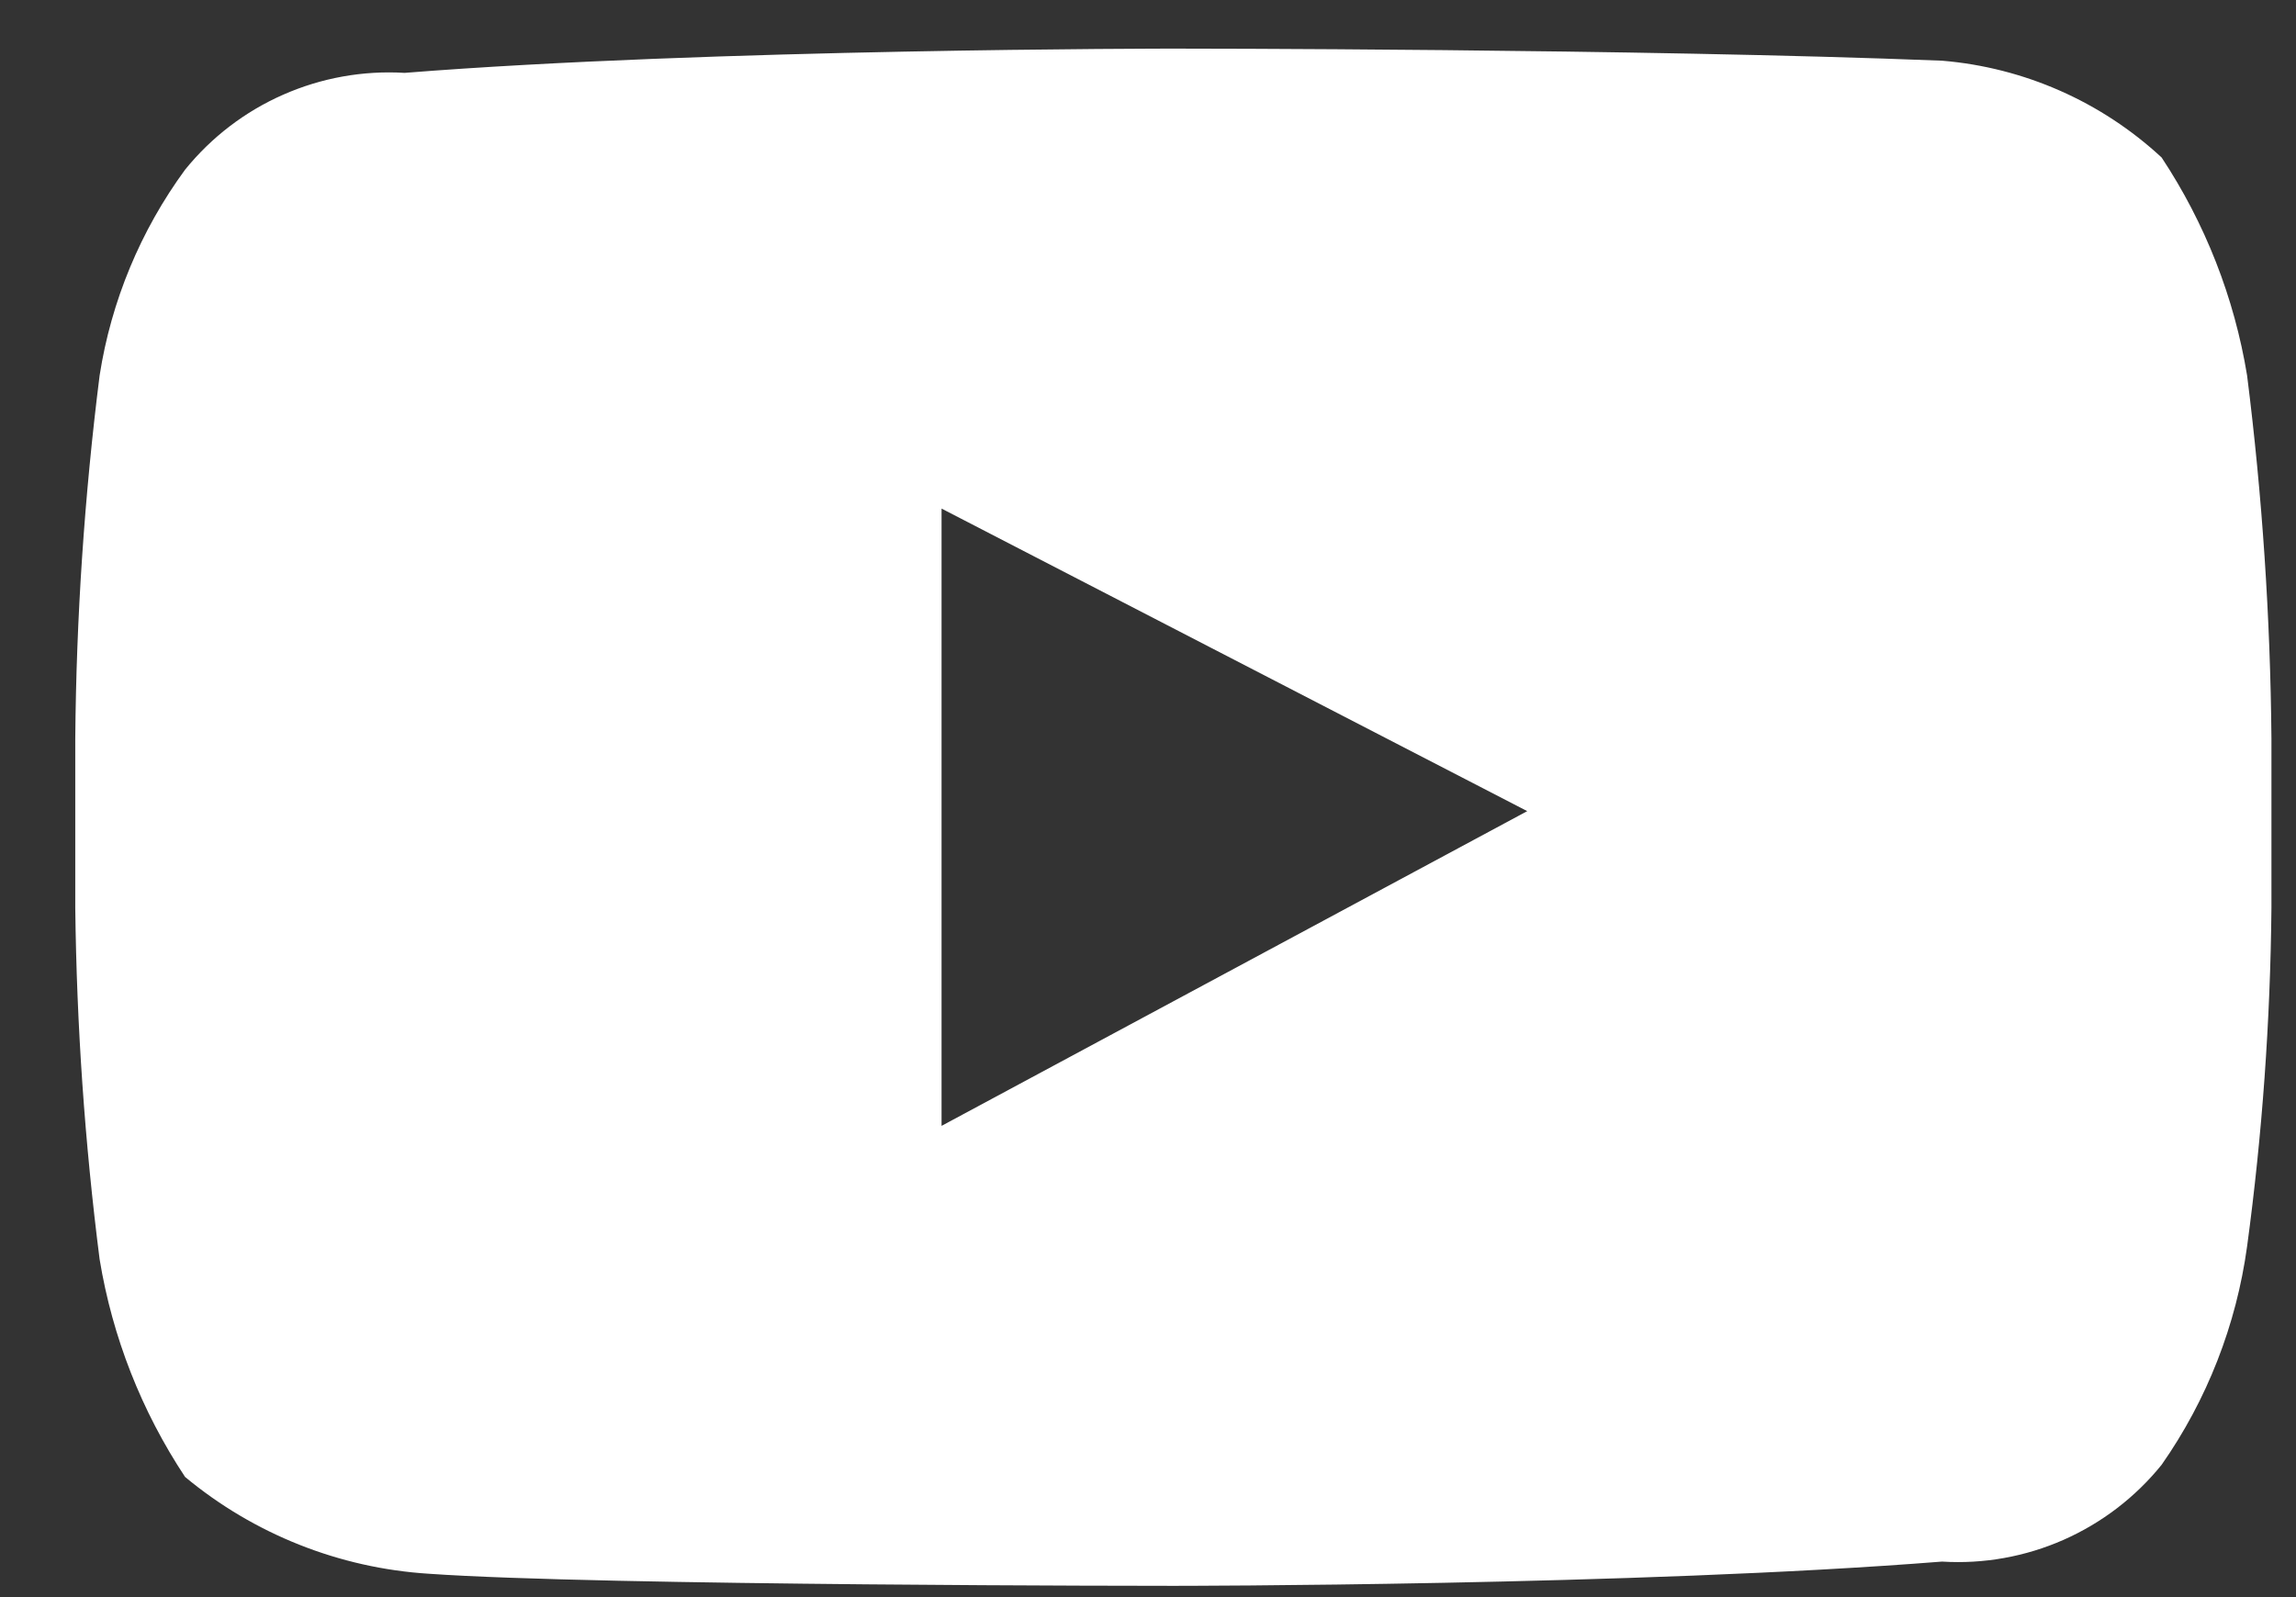<svg width="23" height="16" viewBox="0 0 23 16" fill="none" xmlns="http://www.w3.org/2000/svg"><rect x="0" y="0" width="23" height="16" fill="#333333" stroke="none"/><path d="M22.51 3.761C22.382 2.981 22.09 2.237 21.654 1.578C21.05 1.018 20.275 0.676 19.454 0.608C16.398 0.487 11.754 0.487 11.754 0.487C11.754 0.487 7.11 0.487 4.054 0.73C3.636 0.705 3.219 0.78 2.836 0.949C2.454 1.117 2.117 1.375 1.854 1.7C1.408 2.309 1.114 3.016 0.998 3.761C0.846 4.968 0.764 6.183 0.754 7.399L0.754 9.099C0.768 10.275 0.849 11.45 0.998 12.616C1.126 13.395 1.418 14.138 1.854 14.796C2.545 15.37 3.401 15.71 4.298 15.766C6.01 15.887 11.754 15.887 11.754 15.887C11.754 15.887 16.398 15.887 19.454 15.644C19.871 15.67 20.289 15.595 20.672 15.426C21.054 15.257 21.391 15 21.654 14.674C22.109 14.024 22.402 13.274 22.51 12.487C22.662 11.363 22.743 10.231 22.754 9.096V7.396C22.743 6.181 22.662 4.967 22.51 3.761ZM9.432 11.279V5.095L15.299 8.126L9.432 11.279Z" fill="white" /></svg>